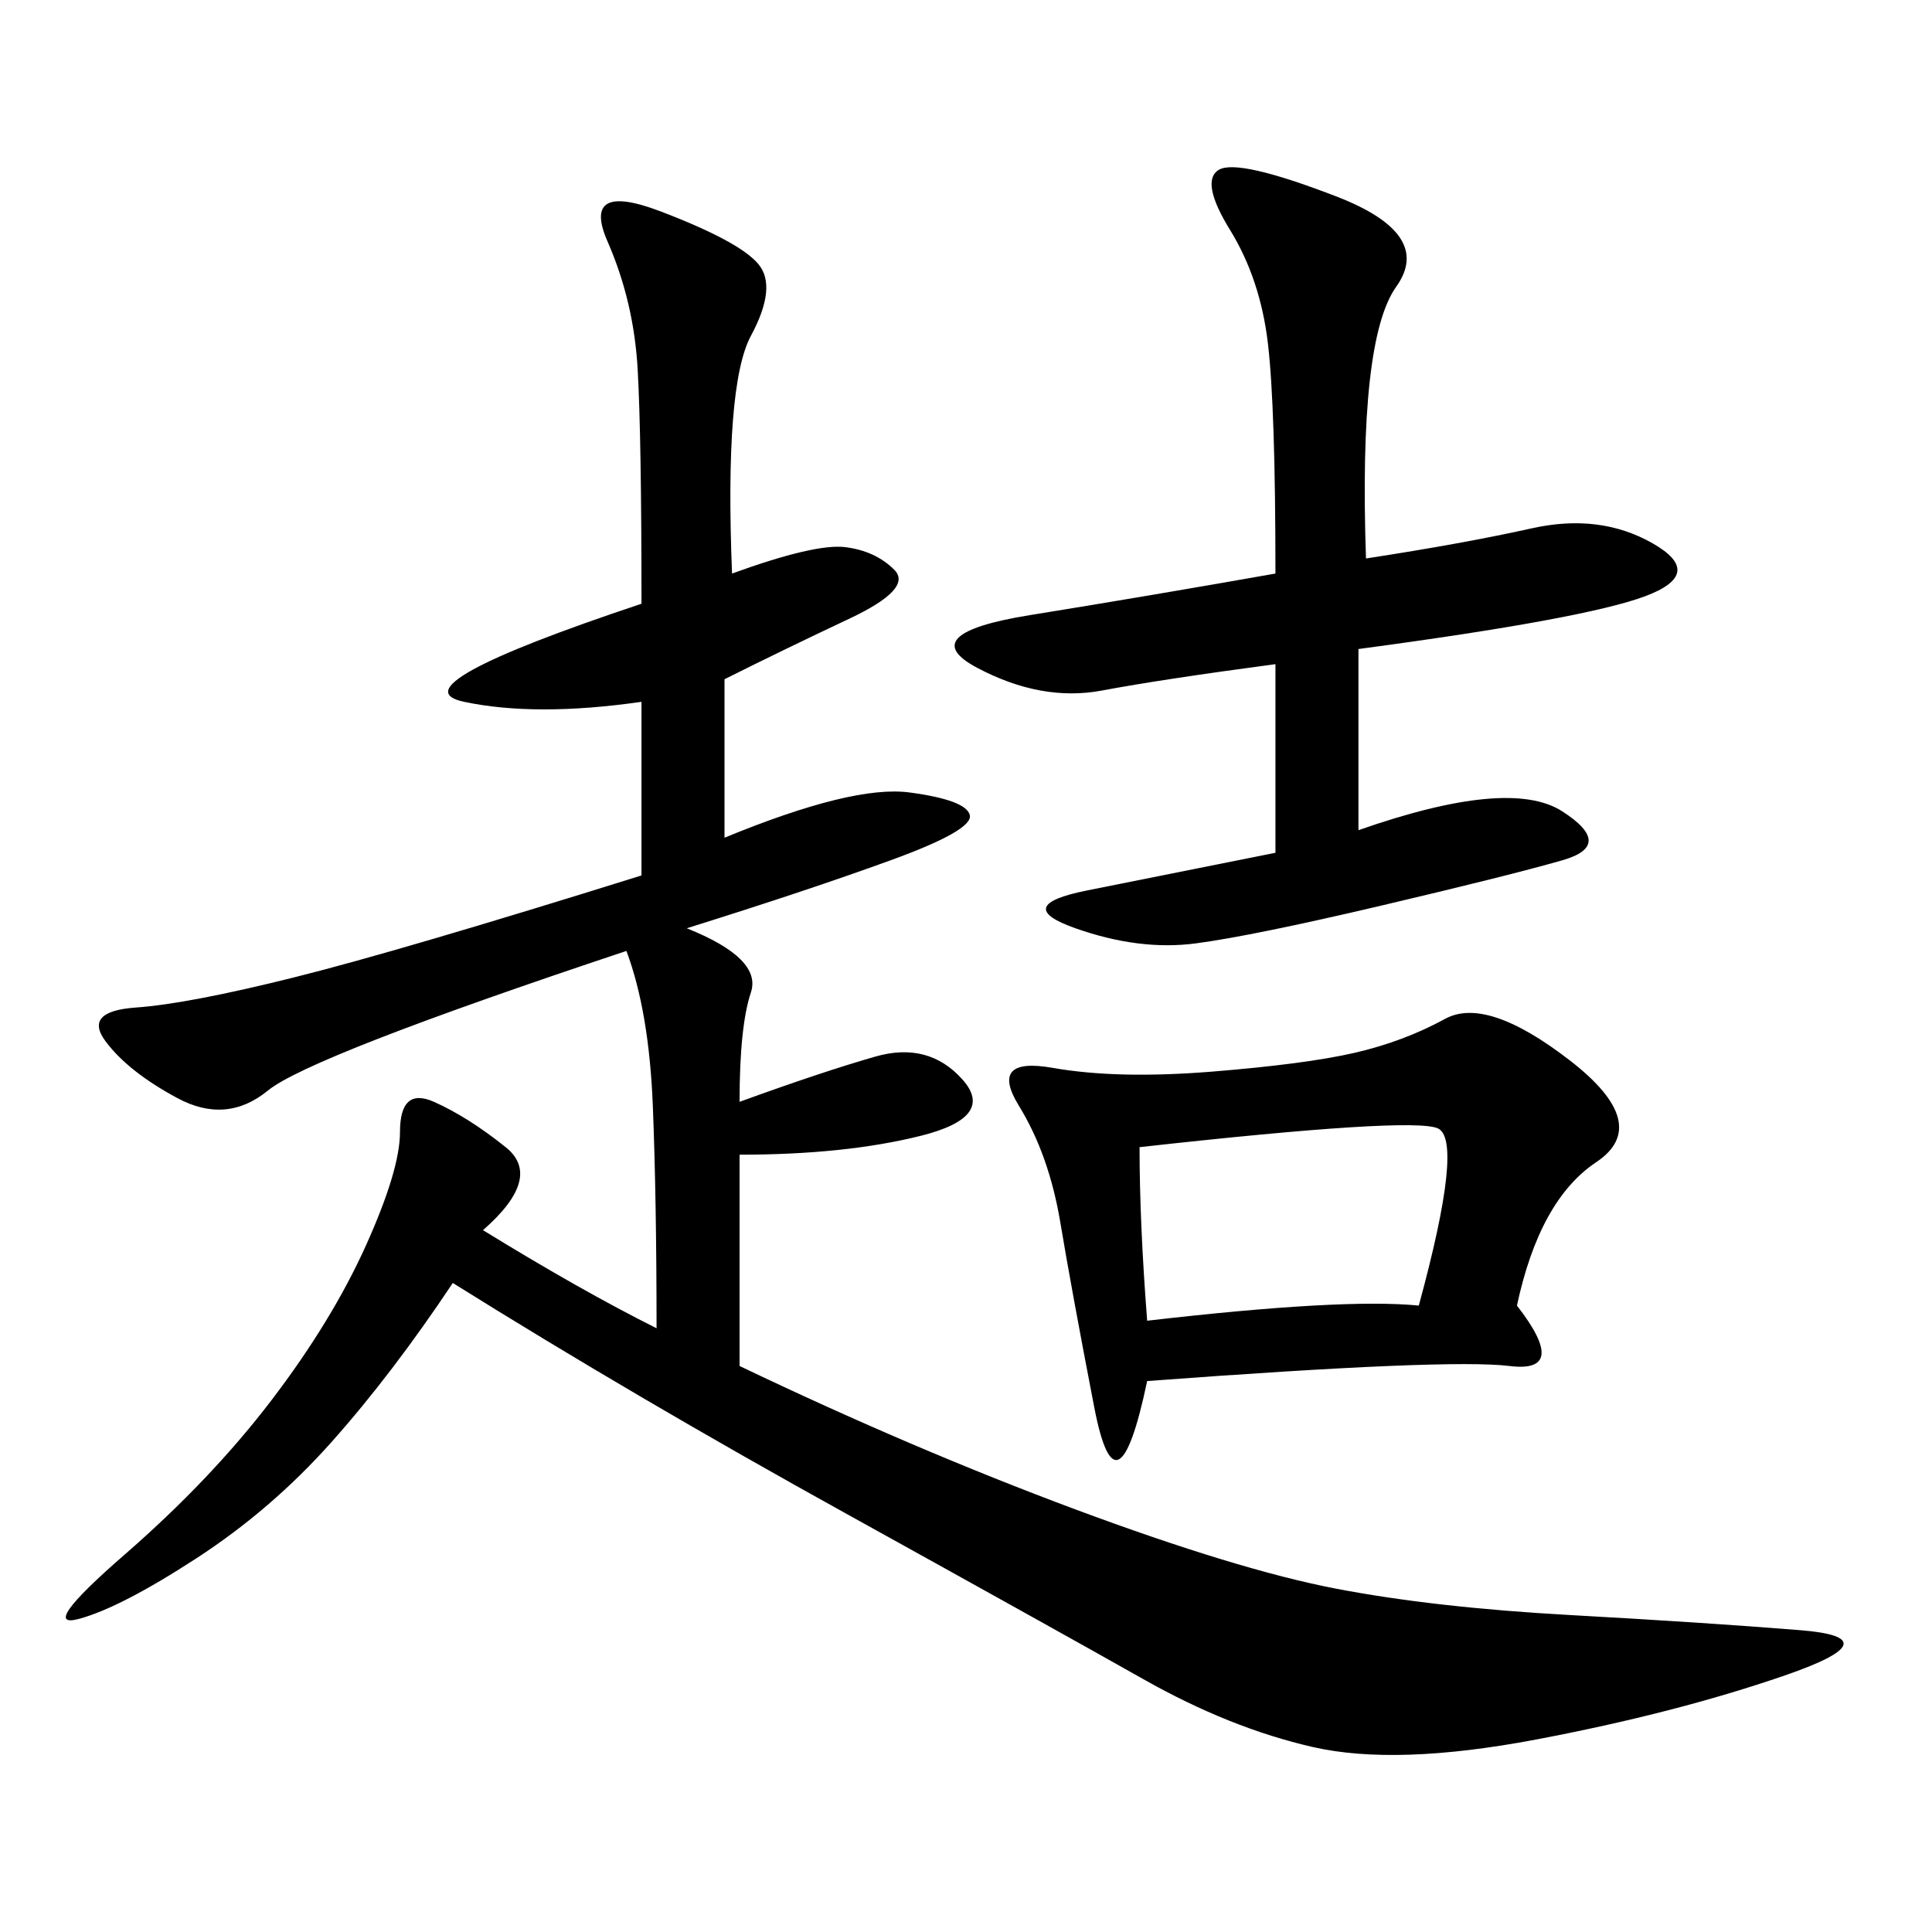 <svg xmlns="http://www.w3.org/2000/svg" xmlns:xlink="http://www.w3.org/1999/xlink" width="300" height="300"><path d="M113.67 89.06Q126.56 84.38 131.25 84.96Q135.94 85.55 138.87 88.48Q141.80 91.41 131.84 96.09Q121.88 100.78 112.50 105.47L112.50 105.47L112.50 130.08Q132.42 121.88 141.21 123.05Q150 124.22 150.59 126.56Q151.17 128.91 138.28 133.59Q125.39 138.28 106.64 144.14L106.64 144.14Q118.36 148.83 116.60 154.10Q114.84 159.38 114.84 171.09L114.84 171.09Q127.73 166.41 135.94 164.06Q144.14 161.72 149.41 167.58Q154.69 173.44 142.97 176.37Q131.25 179.30 114.84 179.30L114.84 179.30L114.84 212.11Q141.80 225 166.99 234.38Q192.19 243.75 207.42 246.68Q222.66 249.61 243.75 250.78Q264.84 251.95 279.49 253.13Q294.14 254.30 277.15 260.16Q260.16 266.02 238.48 270.12Q216.80 274.22 203.91 271.29Q191.02 268.36 177.54 260.74Q164.06 253.13 131.25 234.96Q98.44 216.80 70.31 199.22L70.31 199.22Q60.94 213.28 51.56 223.83Q42.19 234.38 30.47 241.99Q18.75 249.61 12.30 251.37Q5.86 253.13 19.34 241.41Q32.81 229.69 42.19 217.38Q51.56 205.08 56.84 193.36Q62.11 181.64 62.11 175.78L62.11 175.78Q62.11 168.75 67.38 171.09Q72.66 173.44 78.52 178.13Q84.38 182.81 75 191.02L75 191.02Q90.23 200.39 101.95 206.25L101.95 206.25Q101.95 186.33 101.37 171.68Q100.78 157.03 97.27 147.66L97.27 147.66Q48.05 164.06 41.60 169.34Q35.16 174.61 27.54 170.51Q19.92 166.41 16.41 161.72Q12.89 157.03 21.09 156.45Q29.30 155.86 45.70 151.76Q62.11 147.66 99.61 135.94L99.61 135.94L99.61 108.98Q83.20 111.33 72.07 108.98Q60.94 106.64 99.61 93.75L99.61 93.75Q99.61 67.97 99.02 57.42Q98.44 46.88 94.34 37.50Q90.23 28.13 102.54 32.81Q114.84 37.50 117.77 41.02Q120.70 44.53 116.60 52.15Q112.50 59.77 113.67 89.06L113.67 89.06ZM235.55 202.73Q243.75 213.28 234.38 212.11Q225 210.94 178.13 214.45L178.13 214.45Q173.44 236.72 169.92 218.55Q166.41 200.39 164.65 189.84Q162.89 179.30 158.20 171.68Q153.52 164.06 163.48 165.82Q173.44 167.58 188.09 166.41Q202.73 165.23 210.35 163.48Q217.97 161.72 224.41 158.20Q230.86 154.69 243.75 164.65Q256.64 174.61 247.85 180.47Q239.06 186.33 235.55 202.73L235.55 202.73ZM212.11 86.72Q227.34 84.38 237.89 82.03Q248.44 79.69 256.64 84.38Q264.84 89.06 255.47 92.58Q246.09 96.09 210.94 100.78L210.94 100.78L210.94 128.91Q234.38 120.70 242.58 125.98Q250.78 131.25 242.58 133.59Q234.38 135.94 214.45 140.63Q194.53 145.31 185.74 146.48Q176.95 147.66 166.99 144.14Q157.03 140.63 168.75 138.28L168.75 138.28L198.05 132.42L198.05 103.13Q180.47 105.47 171.09 107.23Q161.72 108.98 151.76 103.71Q141.80 98.44 159.96 95.51Q178.13 92.58 198.05 89.06L198.05 89.06Q198.05 63.28 196.88 53.32Q195.70 43.36 191.02 35.74Q186.33 28.13 189.26 26.37Q192.19 24.61 207.42 30.47Q222.66 36.33 216.80 44.53Q210.94 52.73 212.11 86.72L212.11 86.72ZM178.13 205.08Q208.59 201.56 220.31 202.73L220.31 202.73Q227.34 176.95 223.24 175.20Q219.14 173.44 176.95 178.13L176.95 178.13Q176.95 189.84 178.13 205.08L178.13 205.08Z"/></svg>